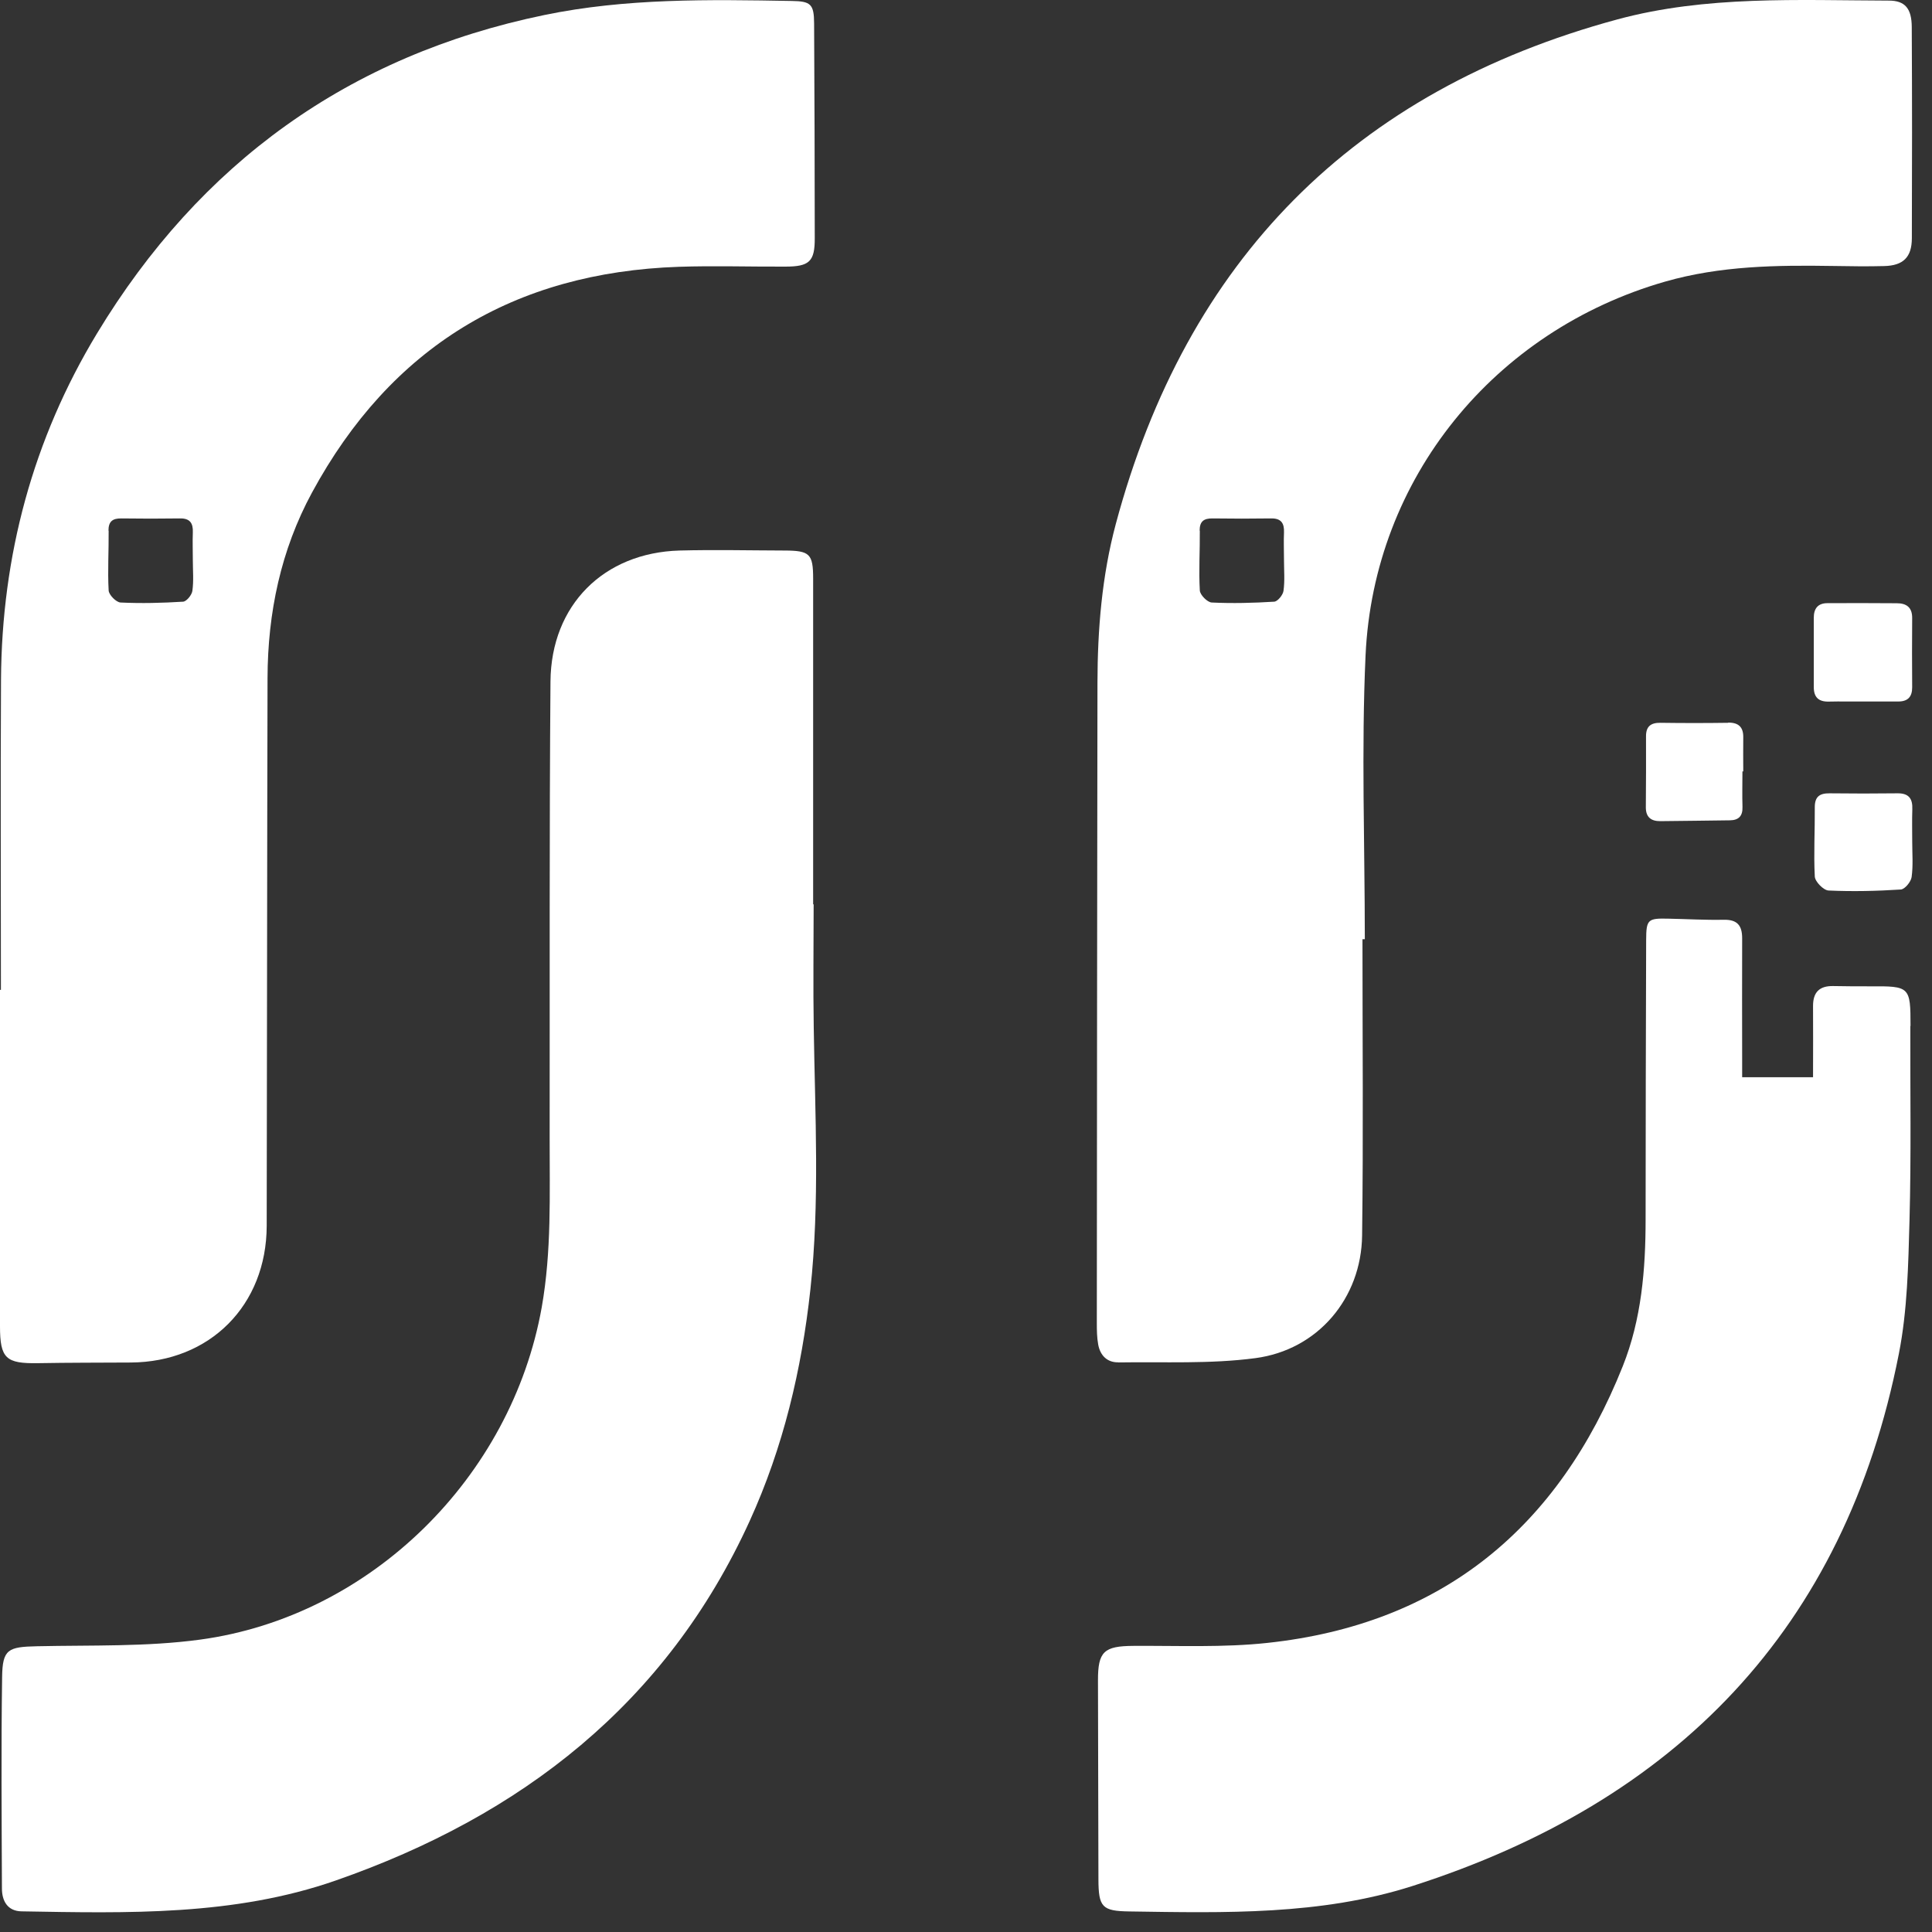 <svg width="42" height="42" viewBox="0 0 42 42" fill="none" xmlns="http://www.w3.org/2000/svg">
<rect x="0" y="0" width="42" height="42" fill="#333333" stroke="none"/>
<path d="M17.688 19.659C17.688 19.659 17.682 19.659 17.677 19.659C17.677 17.3 17.677 14.94 17.677 12.582C17.677 12.039 17.605 11.97 17.054 11.968C16.293 11.966 15.534 11.948 14.773 11.968C13.125 12.015 11.981 13.153 11.967 14.813C11.941 18.122 11.953 21.432 11.949 24.742C11.947 25.968 11.993 27.197 11.777 28.418C11.119 32.112 8.062 35.14 4.35 35.644C3.184 35.802 1.987 35.762 0.805 35.788C0.176 35.802 0.054 35.851 0.046 36.458C0.024 37.991 0.036 39.521 0.042 41.053C0.042 41.322 0.161 41.545 0.467 41.551C2.771 41.59 5.089 41.653 7.303 40.879C11.331 39.474 14.487 37.035 16.297 33.066C17.026 31.466 17.427 29.78 17.617 28.033C17.823 26.134 17.718 24.238 17.69 22.337C17.675 21.442 17.688 20.547 17.688 19.655V19.659Z" fill="white"/>
<path d="M41.235 13.114C40.733 13.11 40.231 13.11 39.729 13.112C39.519 13.112 39.43 13.229 39.43 13.43C39.43 13.932 39.43 14.434 39.43 14.936C39.43 15.161 39.537 15.258 39.76 15.252C40.005 15.246 40.249 15.252 40.496 15.25C40.754 15.25 41.009 15.25 41.266 15.25C41.474 15.25 41.569 15.15 41.569 14.942C41.565 14.44 41.565 13.938 41.569 13.436C41.571 13.203 41.444 13.114 41.235 13.114Z" fill="white"/>
<path d="M41.57 18.298C41.57 18.064 41.564 17.831 41.572 17.596C41.582 17.361 41.495 17.242 41.246 17.246C40.756 17.252 40.264 17.252 39.774 17.246C39.556 17.244 39.45 17.319 39.452 17.553C39.456 18.053 39.426 18.555 39.452 19.055C39.458 19.167 39.642 19.355 39.752 19.359C40.274 19.383 40.8 19.371 41.323 19.337C41.41 19.331 41.543 19.169 41.557 19.066C41.592 18.814 41.57 18.553 41.57 18.298Z" fill="white"/>
<path d="M37.569 15.713C37.077 15.72 36.585 15.72 36.093 15.713C35.885 15.711 35.781 15.794 35.783 16.009C35.785 16.523 35.783 17.037 35.779 17.552C35.779 17.768 35.897 17.853 36.095 17.851C36.599 17.847 37.101 17.839 37.605 17.833C37.795 17.831 37.887 17.742 37.88 17.541C37.872 17.284 37.879 17.027 37.879 16.77H37.897C37.897 16.523 37.893 16.278 37.897 16.031C37.901 15.807 37.795 15.707 37.571 15.709L37.569 15.713Z" fill="white"/>
<path d="M41.533 22.305C41.533 21.45 41.519 21.436 40.658 21.442C40.389 21.442 40.122 21.442 39.853 21.436C39.551 21.43 39.412 21.572 39.414 21.873C39.418 22.375 39.414 22.877 39.414 23.418H37.873C37.873 23.286 37.873 23.167 37.873 23.047C37.873 22.165 37.869 21.28 37.873 20.398C37.873 20.12 37.768 19.989 37.474 19.995C37.072 20.003 36.669 19.979 36.268 19.971C35.821 19.96 35.788 19.989 35.786 20.434C35.78 22.458 35.774 24.481 35.774 26.505C35.774 27.596 35.685 28.679 35.278 29.699C33.881 33.205 31.357 35.306 27.555 35.715C26.594 35.819 25.614 35.774 24.642 35.78C24.001 35.784 23.867 35.9 23.869 36.533C23.871 37.974 23.875 39.418 23.879 40.859C23.881 41.46 23.96 41.545 24.551 41.553C26.622 41.584 28.709 41.638 30.703 41.001C36.424 39.169 40.104 35.418 41.28 29.428C41.466 28.483 41.484 27.499 41.511 26.531C41.549 25.124 41.525 23.713 41.529 22.305H41.533Z" fill="white"/>
<path d="M24.313 29.618C25.307 29.602 26.309 29.655 27.289 29.525C28.647 29.347 29.595 28.223 29.611 26.857C29.639 24.711 29.619 22.564 29.619 20.418C29.635 20.418 29.651 20.418 29.67 20.418C29.67 18.361 29.593 16.3 29.686 14.248C29.862 10.394 32.487 7.187 36.198 6.122C37.398 5.778 38.623 5.762 39.854 5.782C40.222 5.788 40.593 5.794 40.961 5.784C41.372 5.774 41.56 5.594 41.562 5.183C41.568 3.651 41.568 2.12 41.56 0.588C41.558 0.185 41.414 0.013 41.062 0.013C39.085 0.007 37.091 -0.1 35.16 0.422C29.425 1.975 25.795 5.655 24.257 11.389C23.955 12.517 23.86 13.677 23.858 14.843C23.85 19.483 23.848 24.122 23.844 28.762C23.844 28.918 23.846 29.076 23.874 29.23C23.917 29.464 24.066 29.62 24.311 29.616L24.313 29.618ZM26.079 11.537C26.079 11.335 26.168 11.268 26.358 11.27C26.783 11.276 27.206 11.276 27.631 11.27C27.848 11.266 27.921 11.371 27.913 11.574C27.904 11.776 27.913 11.979 27.913 12.181C27.913 12.404 27.933 12.626 27.902 12.845C27.89 12.934 27.775 13.076 27.7 13.08C27.249 13.108 26.793 13.12 26.342 13.098C26.247 13.094 26.087 12.932 26.083 12.835C26.058 12.404 26.087 11.969 26.083 11.535L26.079 11.537Z" fill="white"/>
<path d="M0.83 29.634C1.5 29.622 2.172 29.624 2.842 29.62C4.563 29.61 5.793 28.377 5.798 26.648C5.806 22.679 5.806 18.709 5.816 14.74C5.82 13.321 6.105 11.958 6.783 10.707C8.496 7.549 11.17 5.922 14.757 5.8C15.528 5.774 16.299 5.8 17.071 5.796C17.595 5.796 17.715 5.685 17.712 5.175C17.712 3.62 17.706 2.066 17.698 0.511C17.696 0.088 17.625 0.027 17.21 0.021C15.409 -0.011 13.605 -0.04 11.832 0.327C7.581 1.205 4.348 3.547 2.109 7.248C0.715 9.553 0.038 12.08 0.022 14.776C0.01 17.023 0.02 19.272 0.02 21.519C0.014 21.519 0.006 21.519 0 21.519C0 23.956 0 26.393 0 28.833C0 29.533 0.13 29.646 0.828 29.634H0.83ZM2.358 11.537C2.358 11.335 2.447 11.268 2.638 11.27C3.063 11.276 3.486 11.276 3.911 11.27C4.128 11.266 4.2 11.371 4.192 11.574C4.184 11.776 4.192 11.979 4.192 12.181C4.192 12.404 4.213 12.626 4.182 12.845C4.17 12.934 4.055 13.076 3.98 13.08C3.528 13.108 3.073 13.12 2.621 13.098C2.526 13.094 2.366 12.932 2.362 12.835C2.338 12.404 2.366 11.968 2.362 11.535L2.358 11.537Z" fill="white"/>
</svg>
